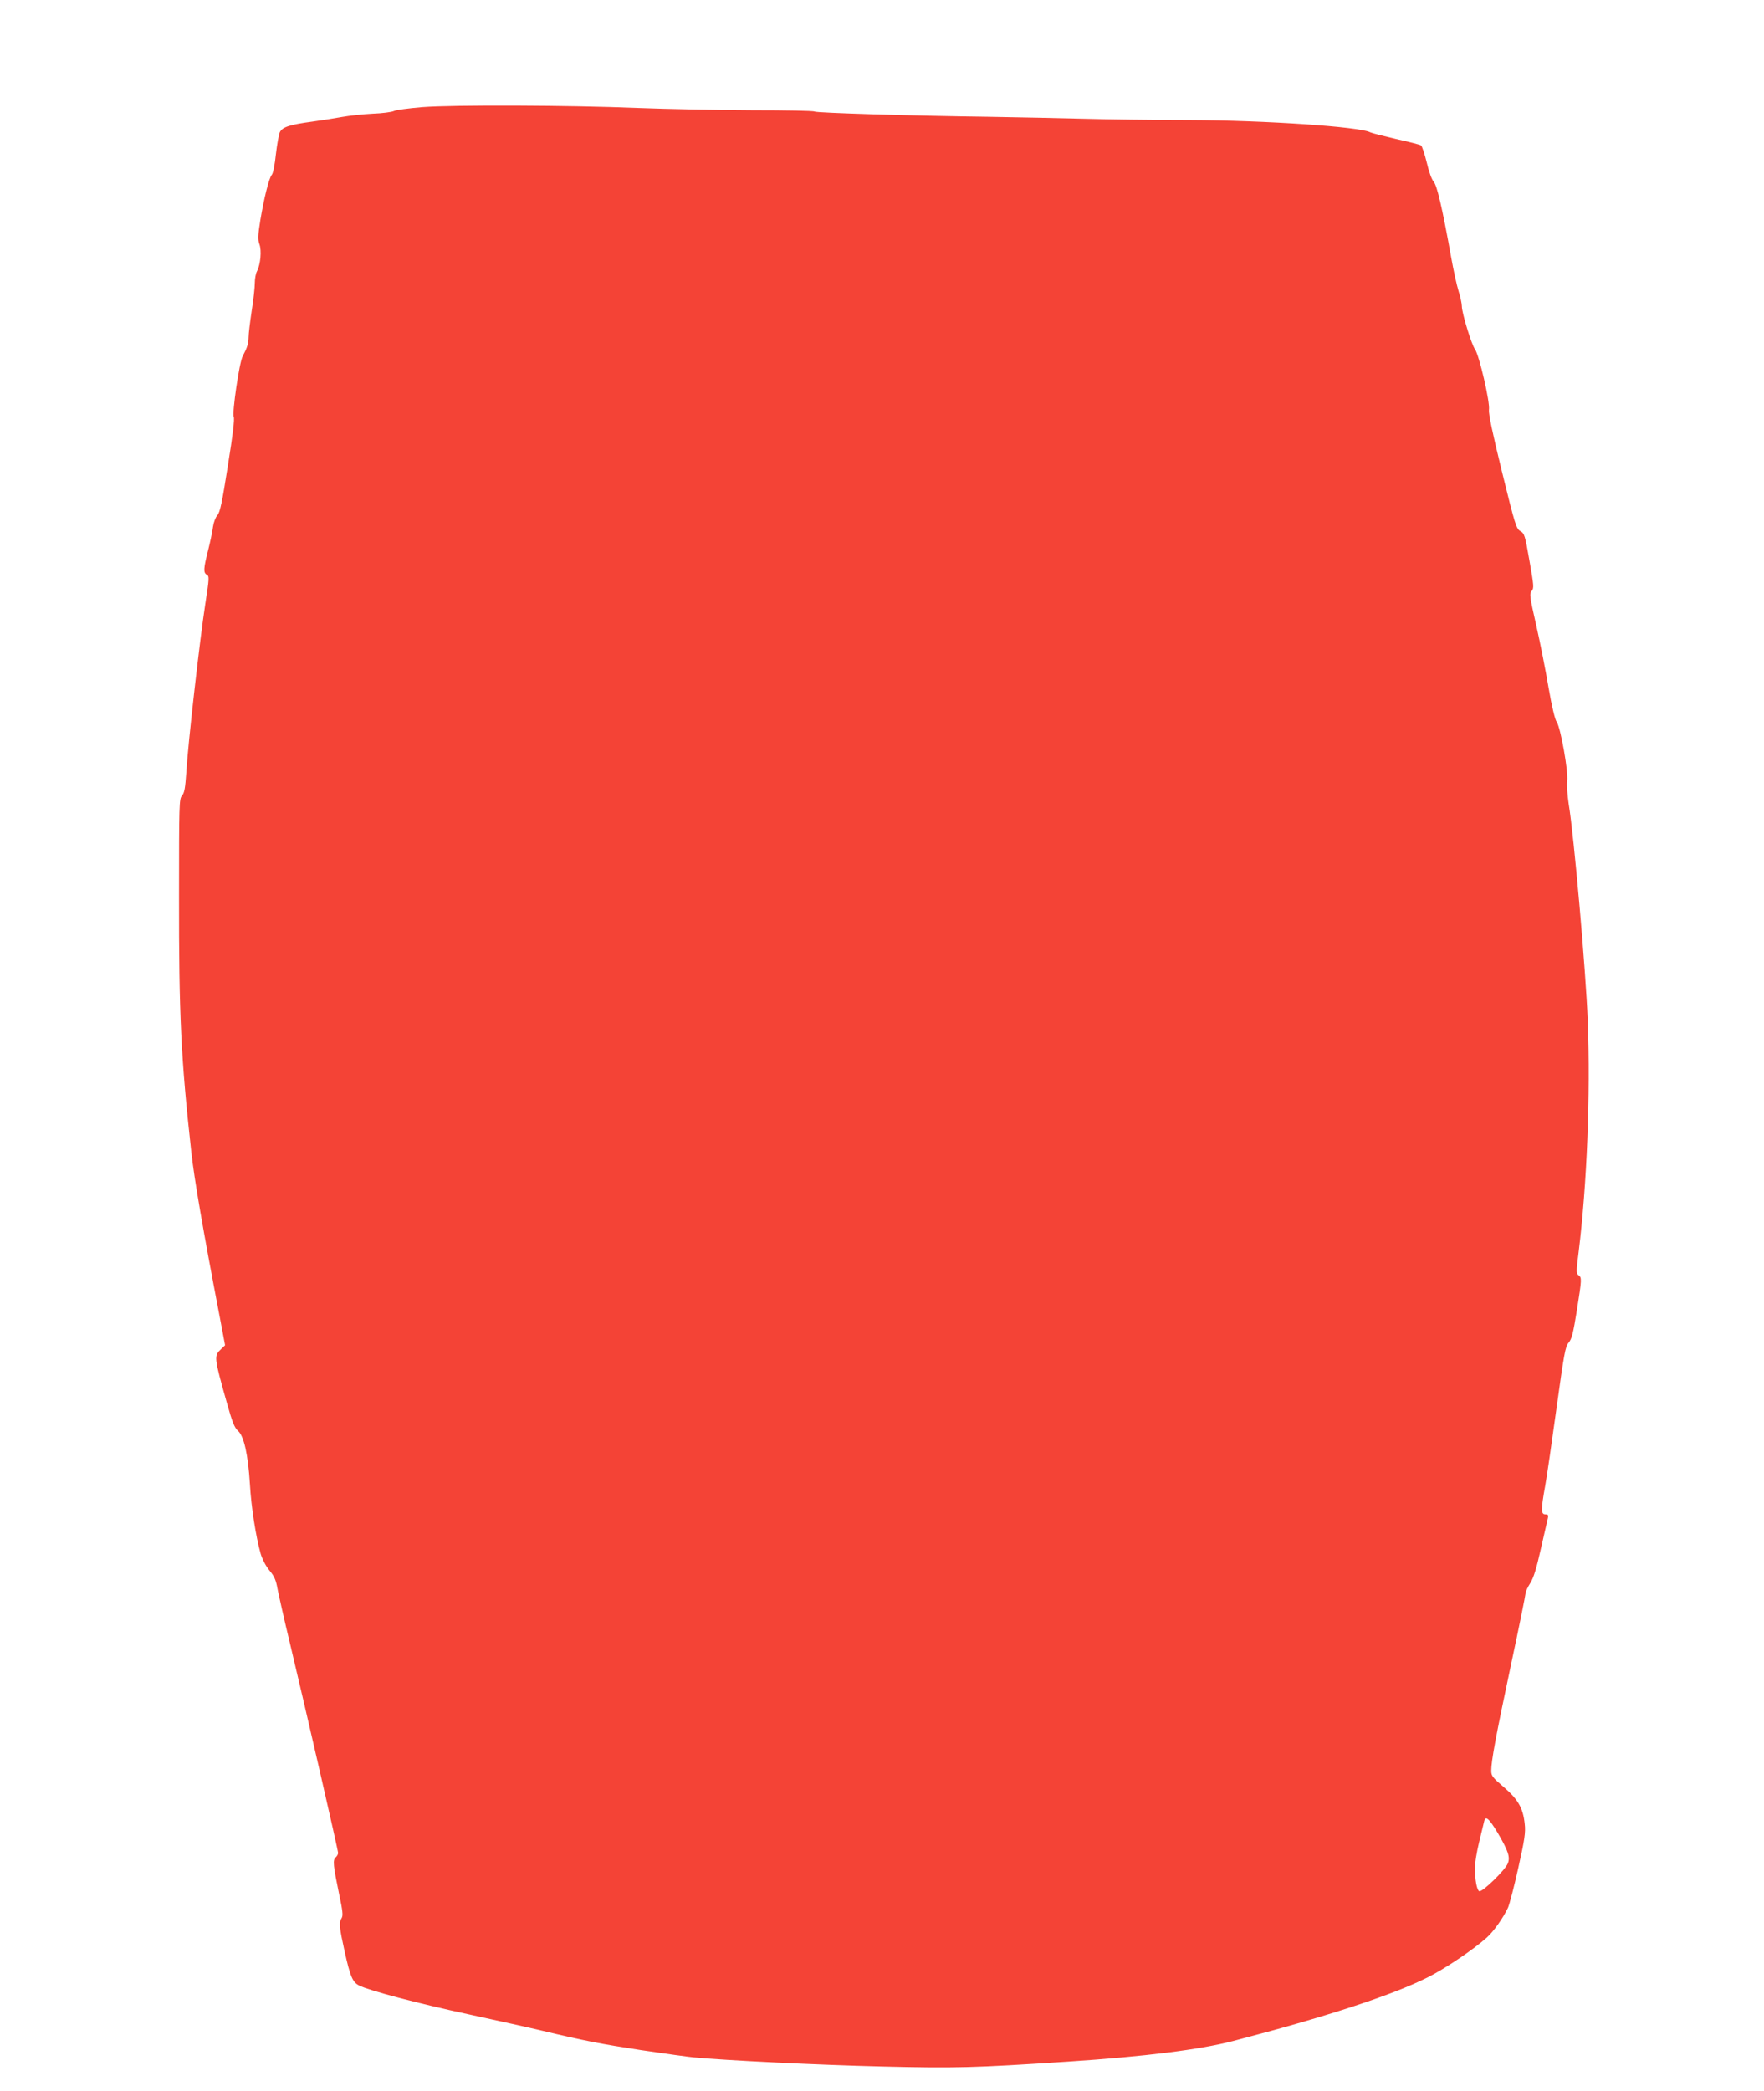 <?xml version="1.0" standalone="no"?>
<!DOCTYPE svg PUBLIC "-//W3C//DTD SVG 20010904//EN"
 "http://www.w3.org/TR/2001/REC-SVG-20010904/DTD/svg10.dtd">
<svg version="1.0" xmlns="http://www.w3.org/2000/svg"
 width="1080pt" height="1280pt" viewBox="0 0 1080 1280"
 preserveAspectRatio="xMidYMid meet">
<g transform="translate(0,1280) scale(0.1,-0.1)"
fill="#f44336" stroke="none">
<path d="M2584 12144 c-83 -7 -161 -17 -173 -24 -12 -6 -70 -14 -129 -16 -59
-3 -143 -12 -187 -20 -44 -8 -127 -21 -185 -29 -136 -18 -182 -33 -197 -65 -6
-14 -17 -74 -24 -135 -6 -60 -17 -117 -25 -125 -17 -20 -47 -140 -70 -277 -15
-94 -16 -118 -6 -147 15 -39 7 -124 -14 -165 -8 -14 -14 -47 -14 -74 0 -26 -8
-102 -19 -170 -10 -67 -19 -140 -19 -162 -1 -39 -8 -62 -36 -115 -21 -37 -66
-350 -55 -372 6 -12 -5 -107 -36 -299 -35 -224 -48 -286 -64 -303 -11 -12 -23
-43 -27 -71 -3 -27 -17 -92 -30 -144 -28 -111 -30 -137 -8 -149 16 -9 15 -23
-9 -178 -33 -212 -106 -856 -116 -1027 -7 -103 -12 -131 -27 -148 -17 -19 -18
-50 -18 -612 -1 -734 12 -994 75 -1567 18 -166 71 -474 173 -1005 l34 -180
-24 -23 c-45 -43 -45 -46 37 -337 31 -111 45 -145 66 -164 37 -32 62 -147 73
-326 8 -140 36 -320 66 -427 10 -33 32 -76 54 -102 30 -36 40 -60 49 -112 7
-36 41 -188 77 -337 95 -398 294 -1262 294 -1280 0 -8 -7 -20 -15 -27 -19 -16
-15 -50 22 -229 21 -98 24 -127 15 -142 -18 -28 -15 -55 18 -205 34 -154 49
-188 88 -208 60 -31 365 -111 672 -177 179 -39 379 -83 445 -99 264 -63 363
-82 611 -120 143 -21 286 -41 319 -44 199 -19 773 -47 1155 -56 454 -11 561
-8 1140 30 470 31 806 73 1010 126 569 148 973 280 1190 389 110 55 280 170
364 245 41 37 101 122 129 183 9 21 38 131 63 244 39 174 45 216 39 268 -10
97 -41 150 -128 225 -68 58 -77 69 -77 100 0 60 27 207 120 645 50 233 90 432
90 441 0 10 13 38 29 63 21 34 38 90 65 211 21 91 40 175 43 188 4 17 1 22
-16 22 -27 0 -27 29 -1 173 11 60 42 275 70 479 46 332 53 374 74 399 19 22
28 58 50 196 31 196 31 202 10 217 -14 10 -14 24 1 141 51 413 73 961 56 1415
-12 309 -84 1131 -117 1330 -8 54 -12 114 -9 139 8 56 -40 326 -64 361 -11 16
-30 95 -50 210 -17 102 -51 273 -75 380 -41 179 -43 196 -28 213 14 16 13 32
-14 184 -27 157 -31 168 -56 182 -25 15 -32 37 -112 362 -59 240 -83 357 -80
380 8 45 -60 335 -85 370 -22 30 -81 223 -81 265 0 16 -9 57 -20 92 -11 35
-31 127 -45 205 -54 302 -87 441 -107 464 -12 13 -30 62 -43 119 -13 53 -29
100 -35 104 -6 4 -75 22 -153 39 -77 18 -148 36 -158 41 -63 34 -641 73 -1109
75 -212 0 -504 4 -650 8 -146 4 -407 9 -580 12 -476 6 -1050 24 -1063 32 -7 5
-178 8 -382 8 -203 1 -518 7 -700 14 -420 17 -1124 20 -1321 5z m6585 -10563
c66 -112 78 -150 62 -189 -17 -41 -156 -176 -174 -169 -15 6 -27 69 -27 146 0
25 11 93 25 151 14 58 28 115 31 128 8 40 29 23 83 -67z"/>
</g>
</svg>
